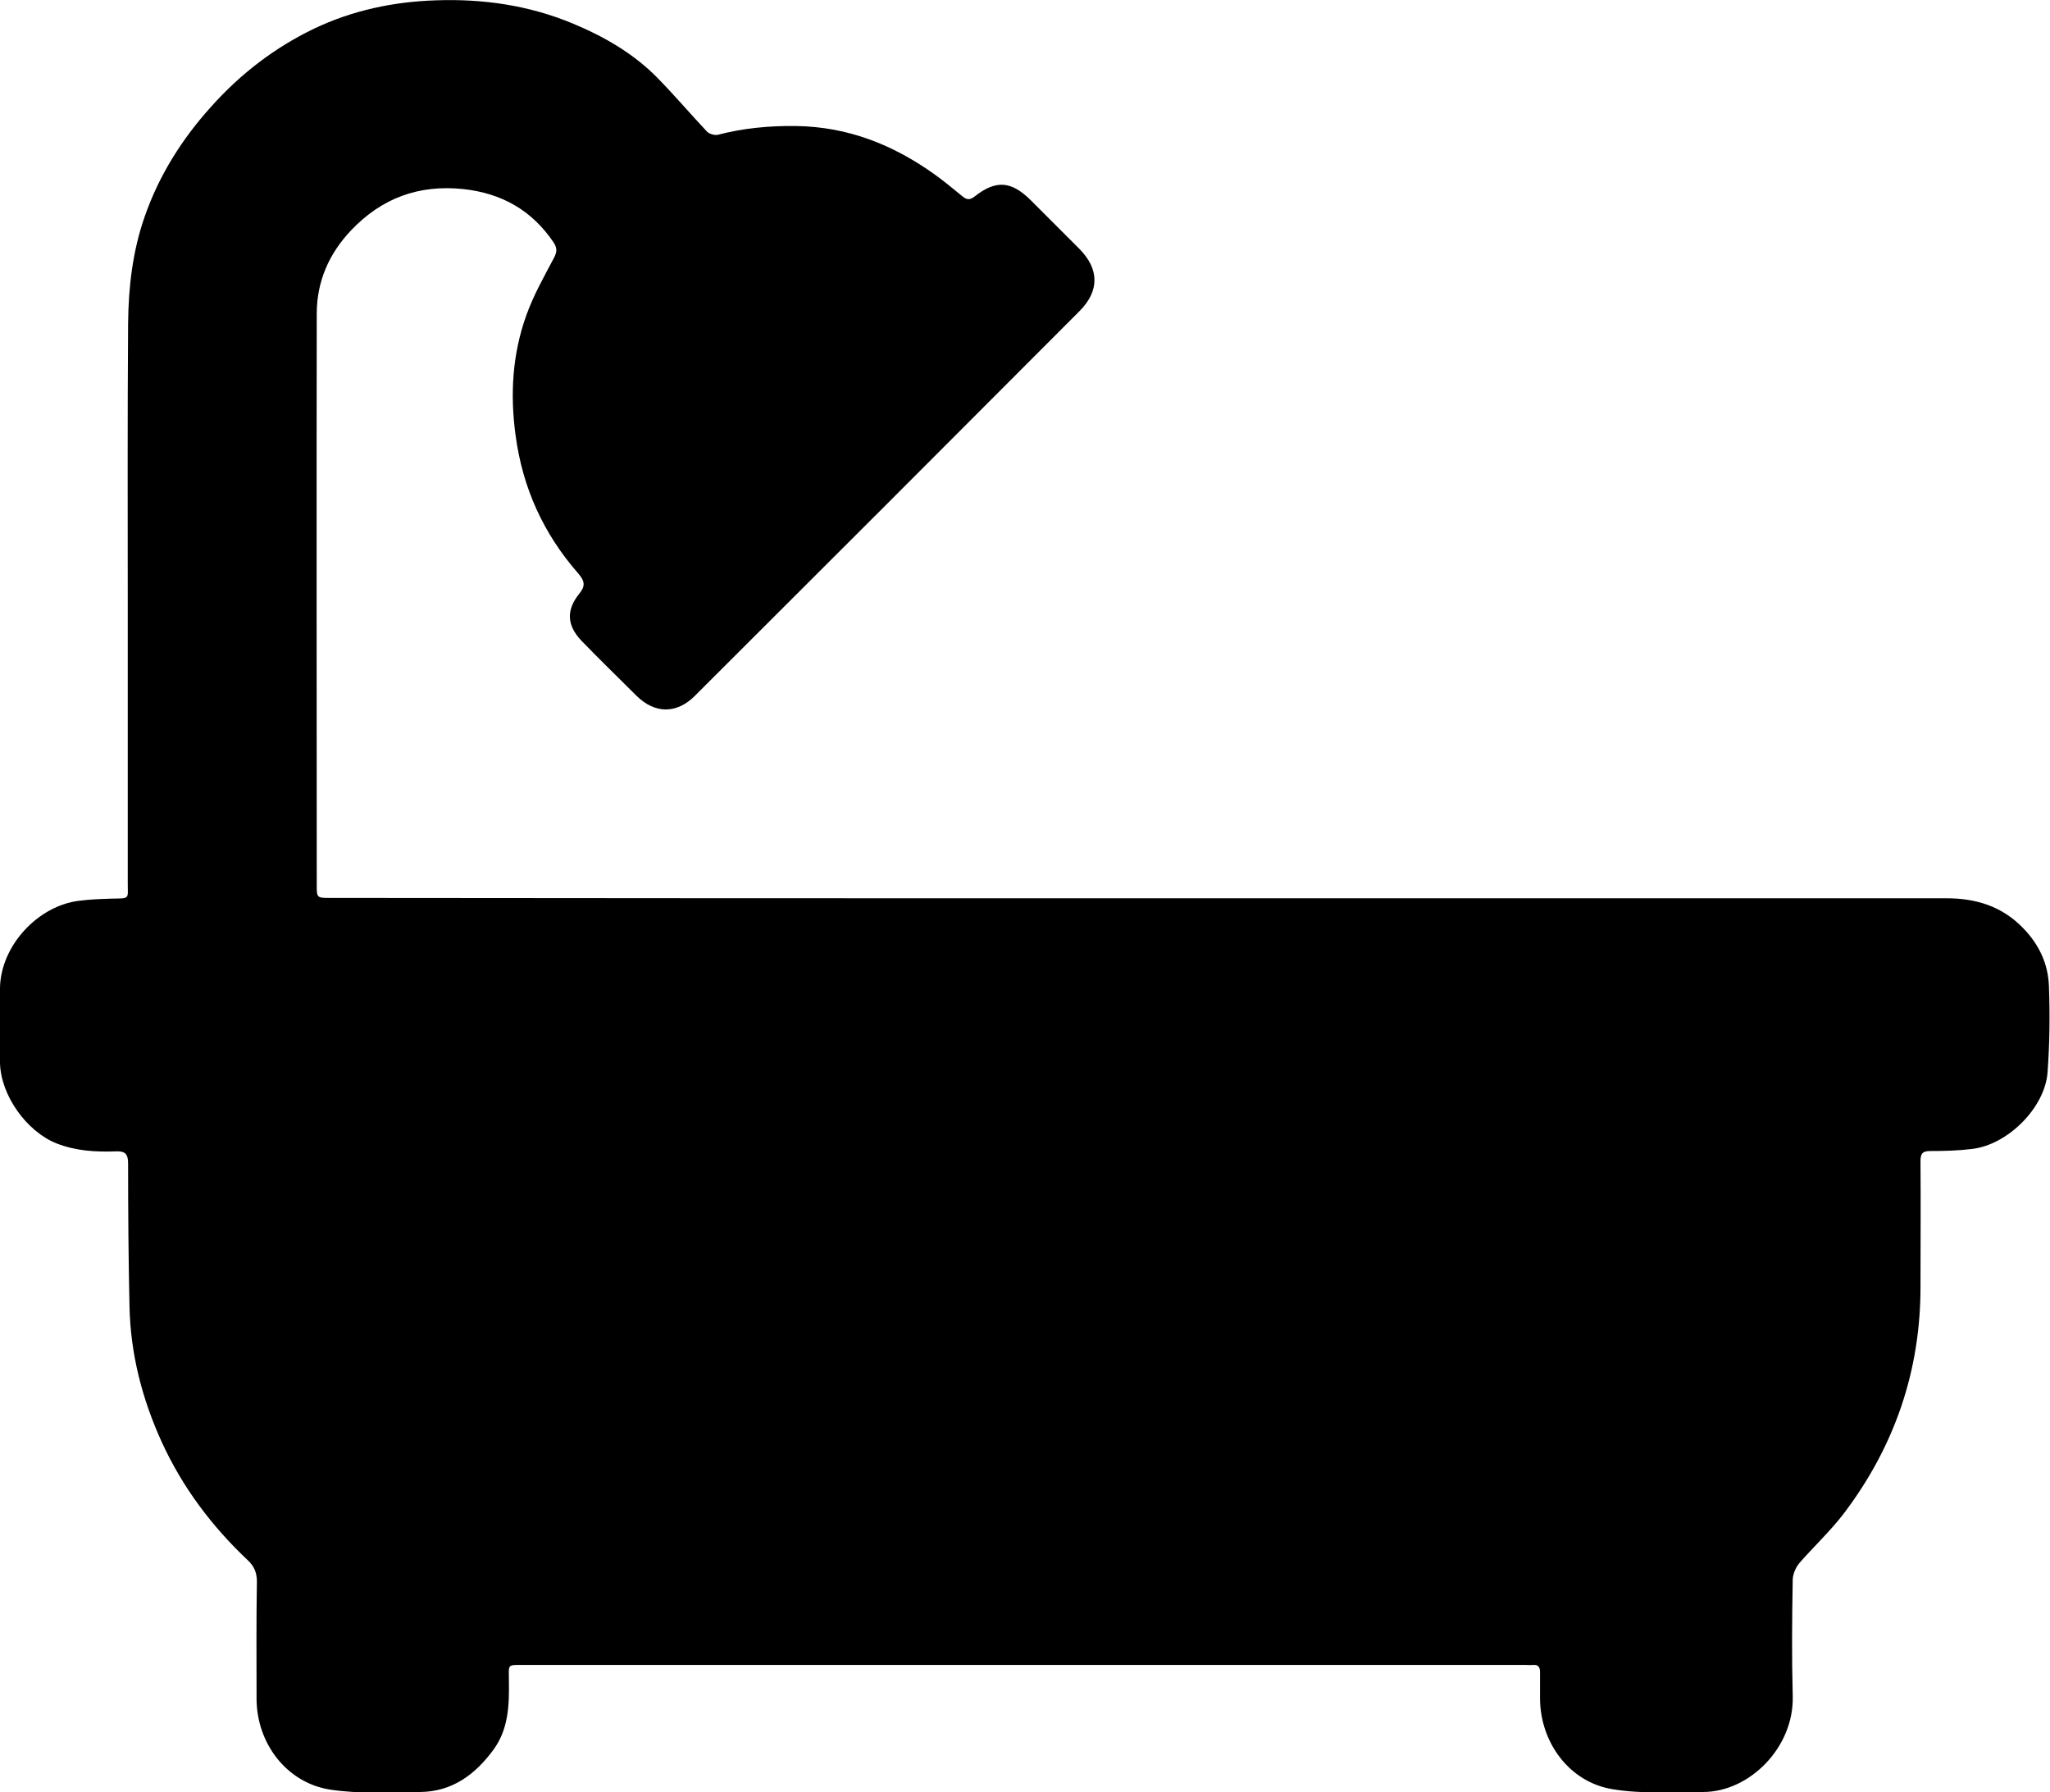 <svg xmlns="http://www.w3.org/2000/svg" viewBox="0 0 585.7 512" xml:space="preserve"><path d="M326.4 256.6h229.7c8.5 0 15.9 2.3 21.9 8.5 4.6 4.7 7.2 10.3 7.4 16.7.3 8.2.2 16.4-.4 24.6-.8 10.1-11.4 20.6-21.5 21.8-4 .5-8 .6-12 .6-2.2 0-2.8.7-2.8 2.9.1 11.8 0 23.7 0 35.5.1 24.3-7.4 46.1-22.1 65.4-3.8 4.9-8.4 9.2-12.5 13.9-1 1.2-1.8 3-1.9 4.6-.2 11.1-.3 22.3 0 33.4.4 14.7-12.4 27.4-25.6 27.4-8.6 0-17.5.6-25.9-.8-12.3-2-20.6-13.3-20.7-25.8v-7.6c0-1.5-.5-2.2-2-2.1-.8.1-1.6 0-2.3 0H149.9c-5.2 0-4.5-.3-4.5 4.6.1 6.9-.1 13.7-4.4 19.6-5.2 7.1-11.8 12-20.9 12.1-8.7.1-17.5.6-25.9-.7-12.4-2-20.9-13.3-20.9-26 0-11.2-.1-22.3.1-33.4 0-2.6-.8-4.4-2.6-6.1-10.3-9.7-18.7-20.9-24.6-33.8-5.6-12.3-8.9-25.1-9.2-38.6-.3-13.7-.4-27.4-.4-41 0-2.8-1-3.5-3.5-3.4-5.8.2-11.4-.1-17-2.3-8.5-3.4-15.9-13.7-16.1-23-.1-7.1-.1-14.3 0-21.4.2-12 10.8-23.5 22.7-24.9 3.1-.4 6.2-.5 9.3-.6 5.2-.1 4.5.2 4.5-4.4v-78.6c0-27.1-.1-54.2.1-81.3.1-10.4 1.3-20.8 4.8-30.7C45.5 50 52 39.7 60.3 30.5 68.8 21 78.5 13.6 89.7 8.2 100.6 3 112.3.5 124.4.1c13.5-.5 26.7 1.4 39.2 6.6 8.9 3.7 17.3 8.5 24.2 15.5 4.9 5 9.4 10.3 14.2 15.4.7.7 2.2 1.1 3.1.9 7.3-1.9 14.7-2.6 22.3-2.5 14.8.2 27.7 5.3 39.6 13.8 2.8 2 5.4 4.2 8 6.3 1.2 1 2.1 1.1 3.5 0 6.1-4.8 10.5-4.4 16.1 1.2L308.3 71c5.8 5.8 5.9 12.1.1 17.9-36.6 36.7-73.2 73.3-109.9 109.9-5.2 5.2-11.4 5.1-16.6 0-5.3-5.3-10.7-10.5-15.9-15.9-4.1-4.4-4.2-8.7-.5-13.3 1.8-2.2 1.6-3.6-.3-5.8-9.9-11.3-15.9-24.4-17.9-39.5-1.6-11.7-.9-23.2 3.1-34.3 2-5.6 5-10.9 7.8-16.2.9-1.7 1.1-2.8 0-4.5-6.2-9.2-14.8-14.1-25.9-15.3-12.7-1.3-23.2 2.6-31.9 11.7-6.4 6.7-9.9 14.7-9.9 23.9-.1 54.4 0 108.8 0 163.1 0 3.8 0 3.8 3.9 3.8 77.3.1 154.7.1 232 .1"/></svg>